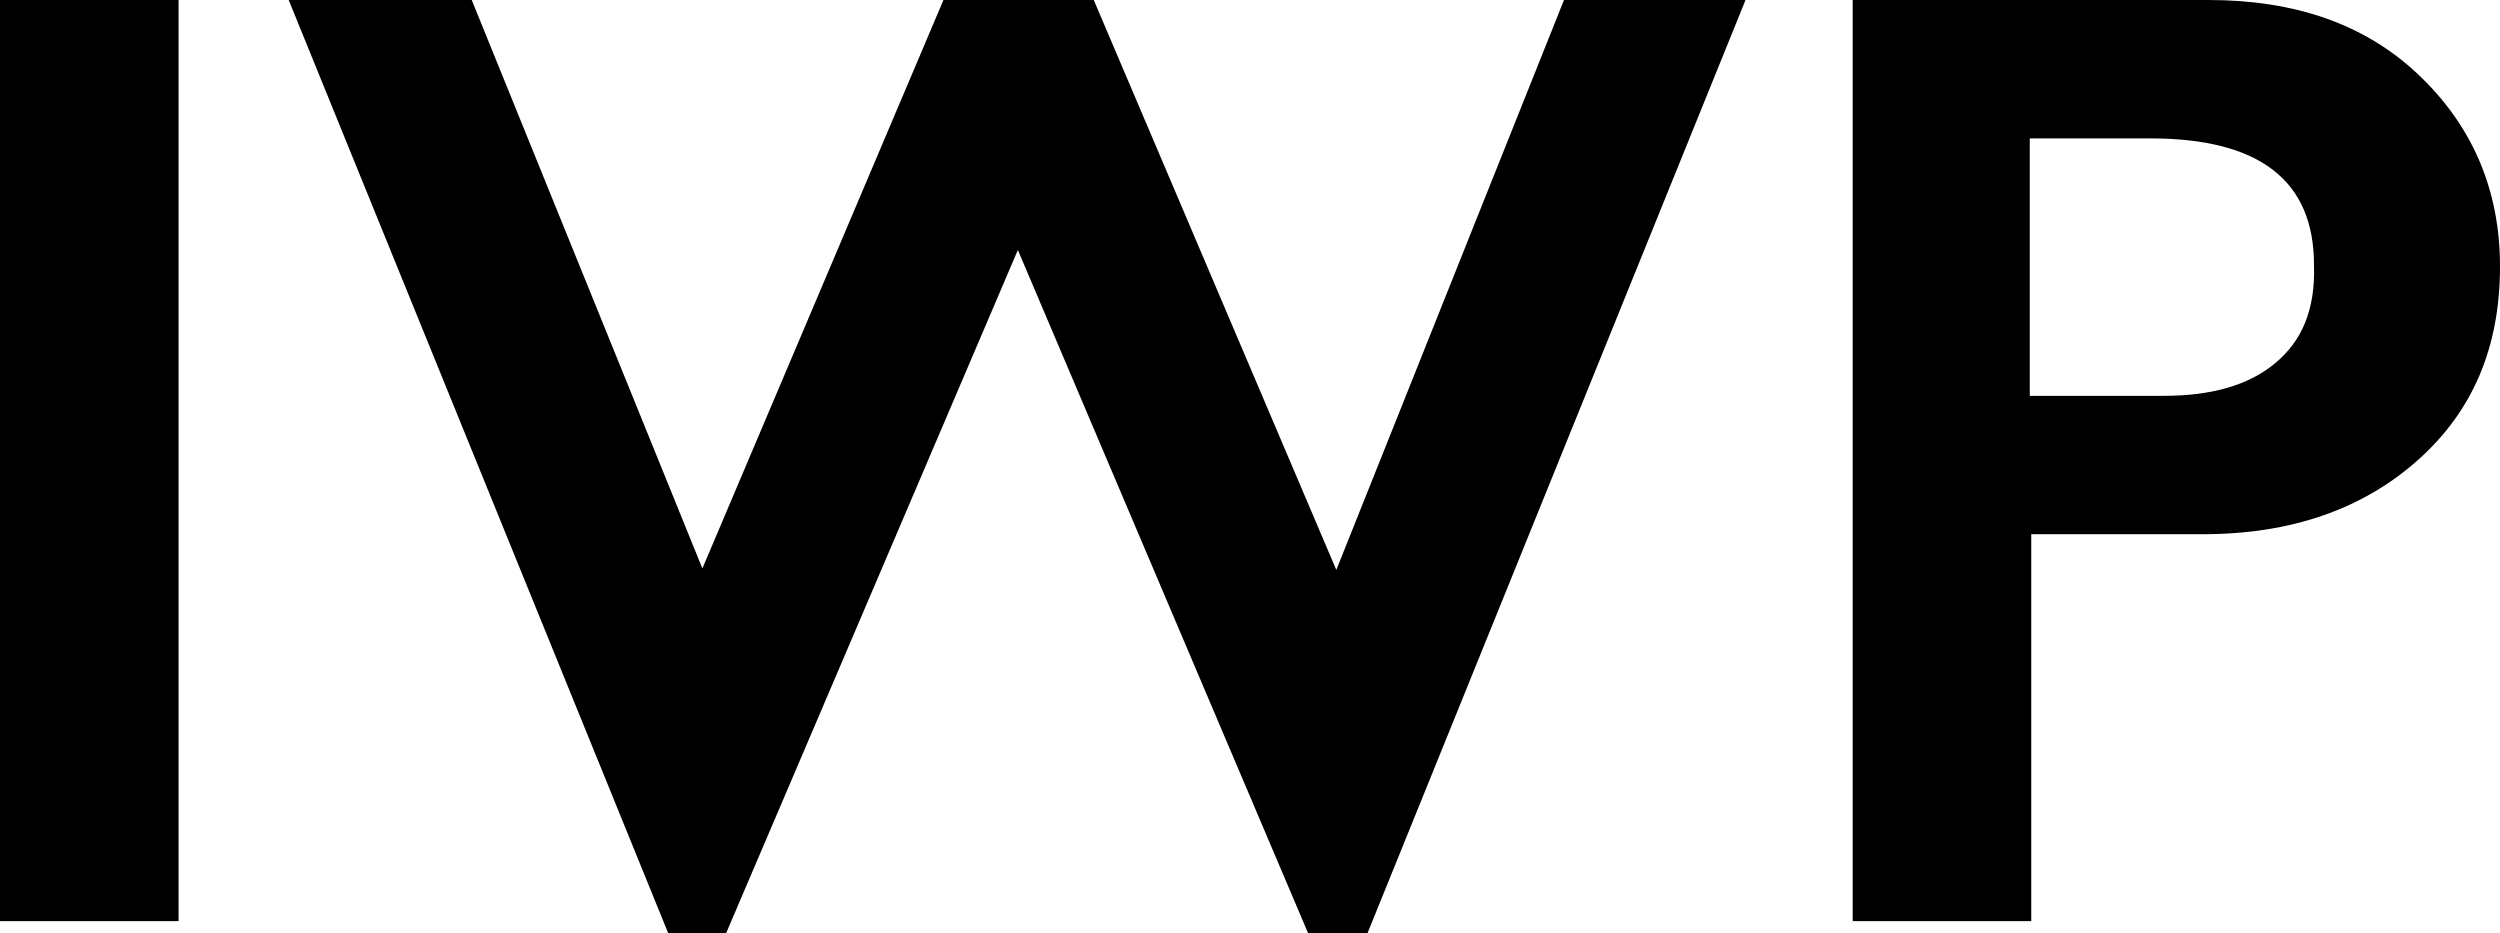 <svg xmlns="http://www.w3.org/2000/svg" viewBox="0 0 168 62.7"><path d="M0 0h12v61.9H0zM89.8 38.3L73.5 0H63.4L47.2 38.2 31.7 0H19.4l25.5 62.7h3.9l19.6-45.9 19.5 45.9h4L117.3 0h-12.2zM162.5 5c-3.6-3.4-8.3-5-14.1-5h-23.9v61.9h12v-26H148c6 0 10.8-1.7 14.5-5s5.5-7.6 5.5-13c0-5.2-1.9-9.5-5.5-12.9zm-9.6 19.4c-1.8 1.5-4.3 2.2-7.5 2.2h-9V9.3h8.1c7.3 0 11 2.8 11 8.5.1 3-.8 5.1-2.6 6.6z"/></svg>